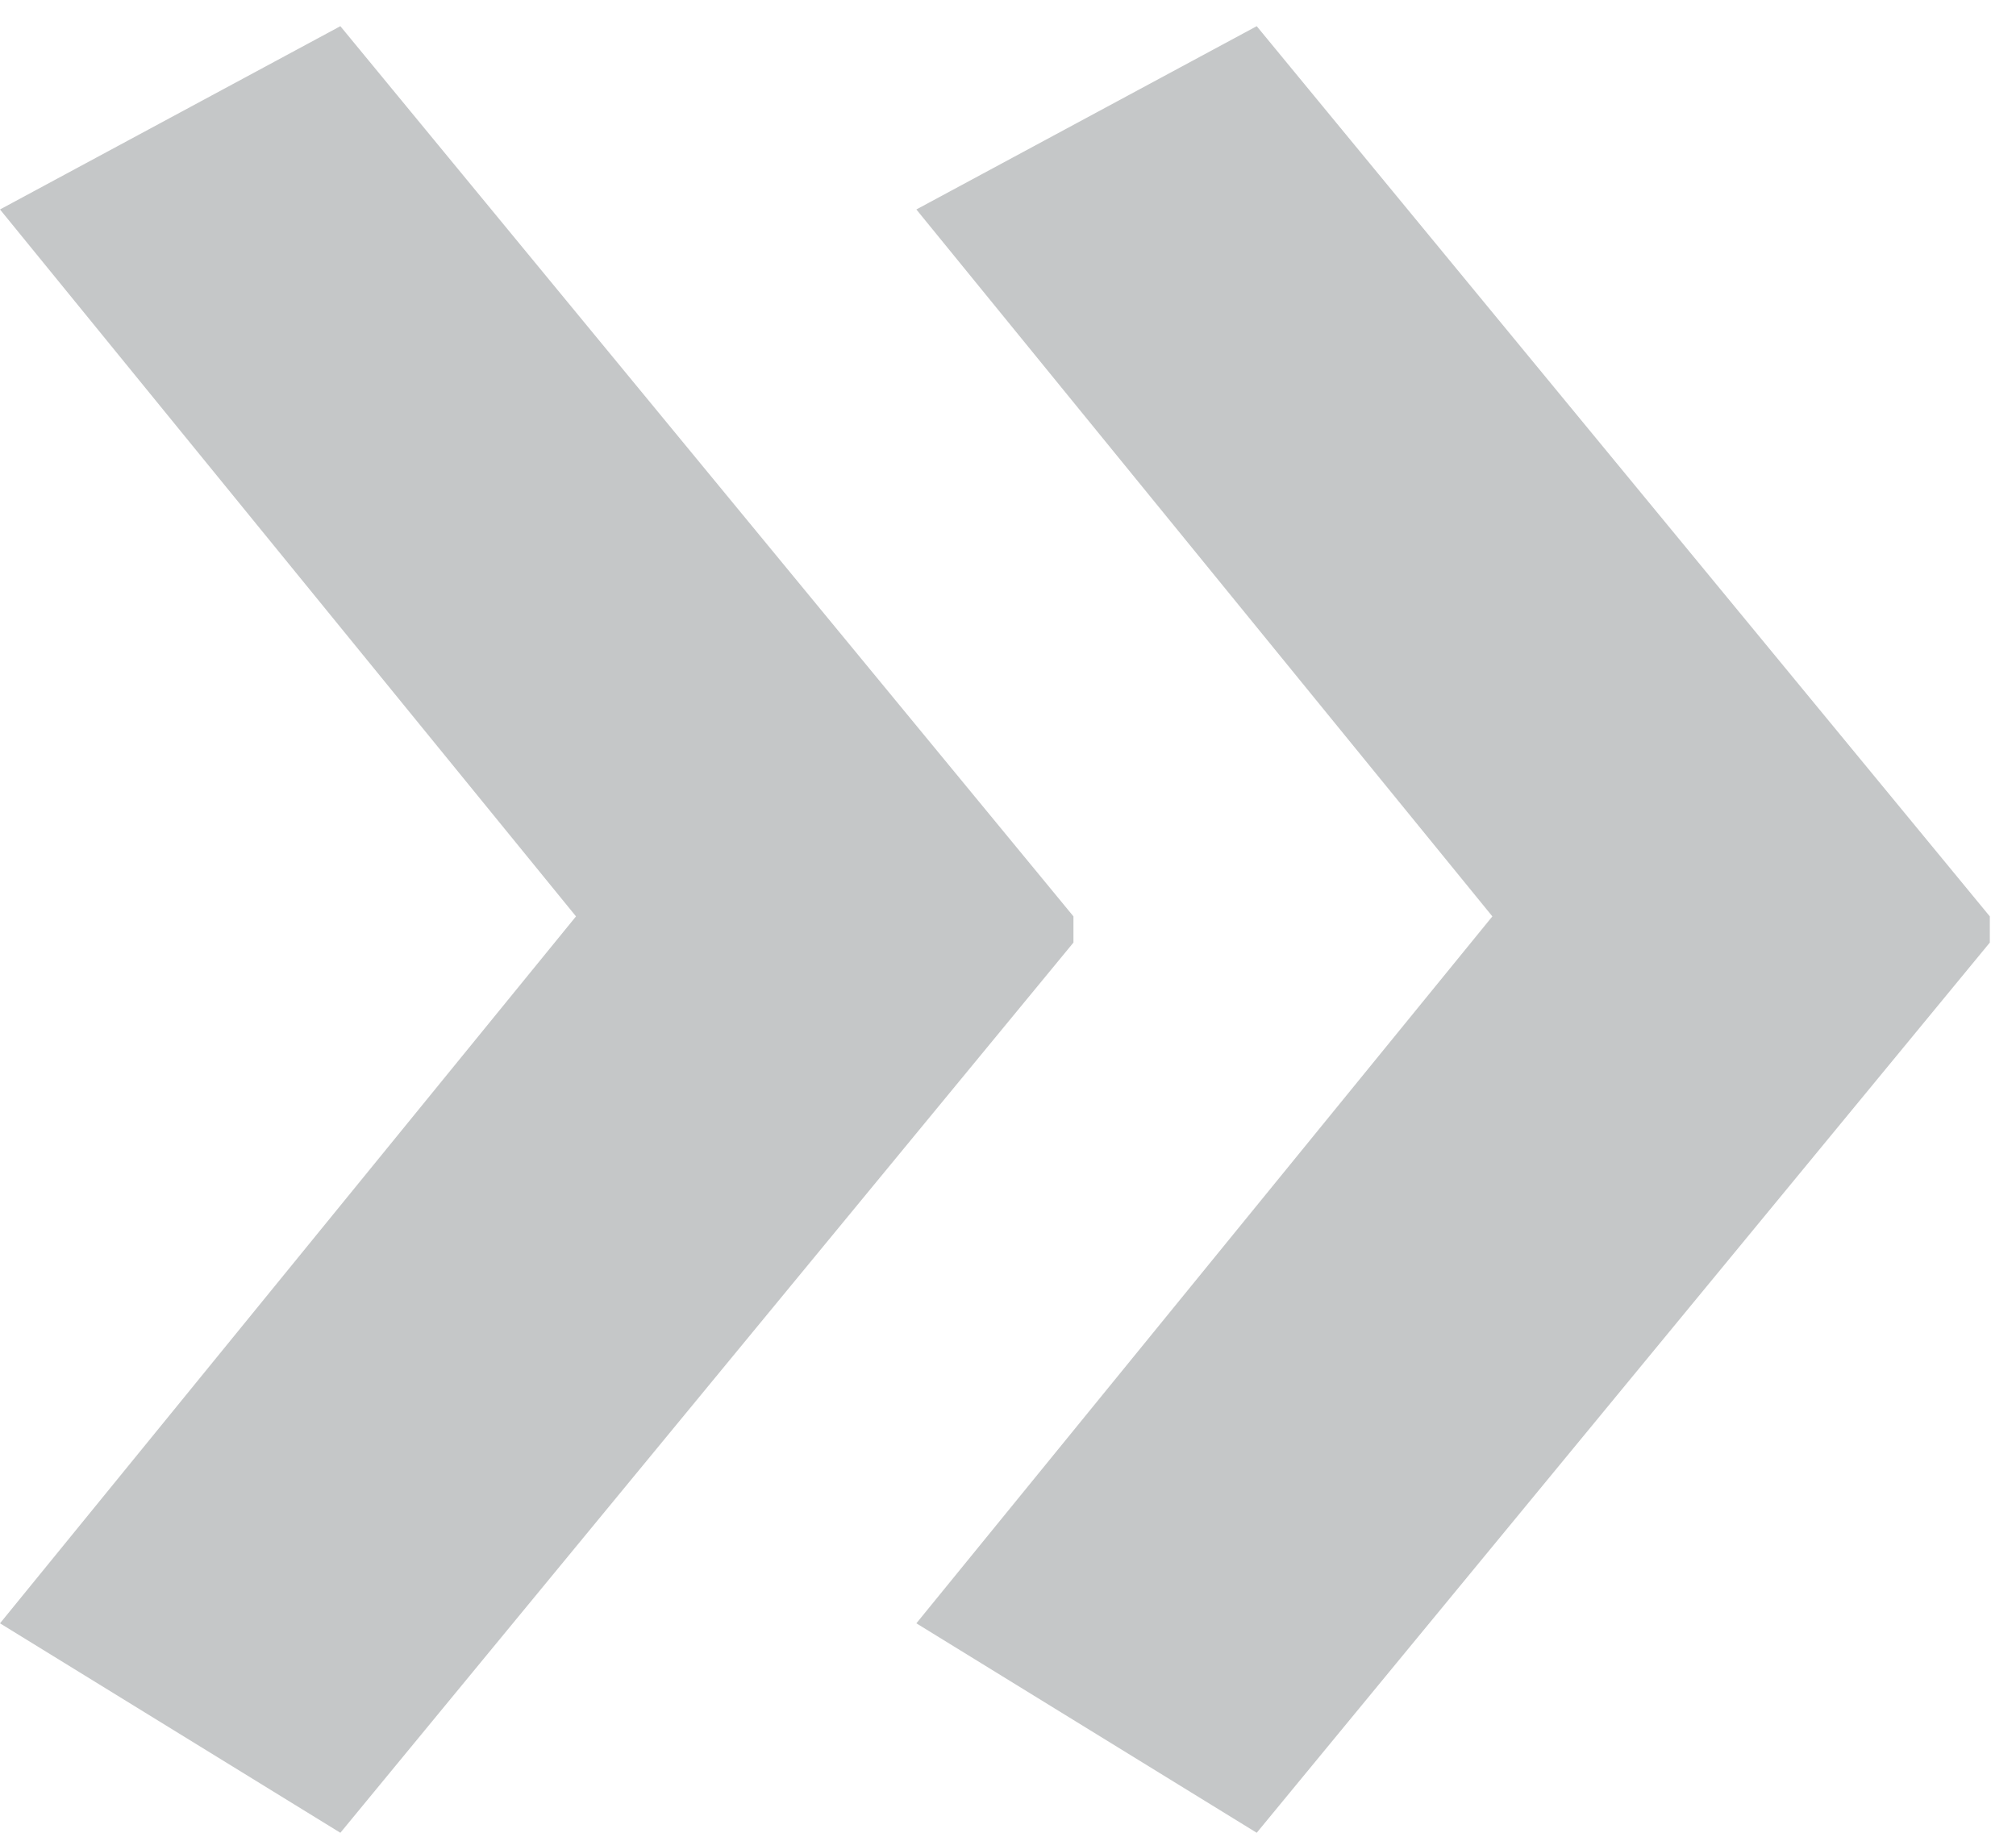 <?xml version="1.0" encoding="utf-8"?>
<!-- Generator: Adobe Illustrator 22.0.1, SVG Export Plug-In . SVG Version: 6.00 Build 0)  -->
<svg version="1.1" id="Ebene_1" xmlns="http://www.w3.org/2000/svg" xmlns:xlink="http://www.w3.org/1999/xlink" x="0px" y="0px"
	 viewBox="0 0 7.7 7" style="enable-background:new 0 0 7.7 7;" xml:space="preserve">
<style type="text/css">
	.st0{fill:#C5C7C8;}
</style>
<g>
	<path class="st0" d="M4.1,3.6L1.3,7L0,6.2l2.2-2.7L0,0.8l1.3-0.7l2.8,3.4V3.6z M7.6,3.6L4.8,7L3.5,6.2l2.2-2.7L3.5,0.8l1.3-0.7
		l2.8,3.4V3.6z"/>
</g>
</svg>
